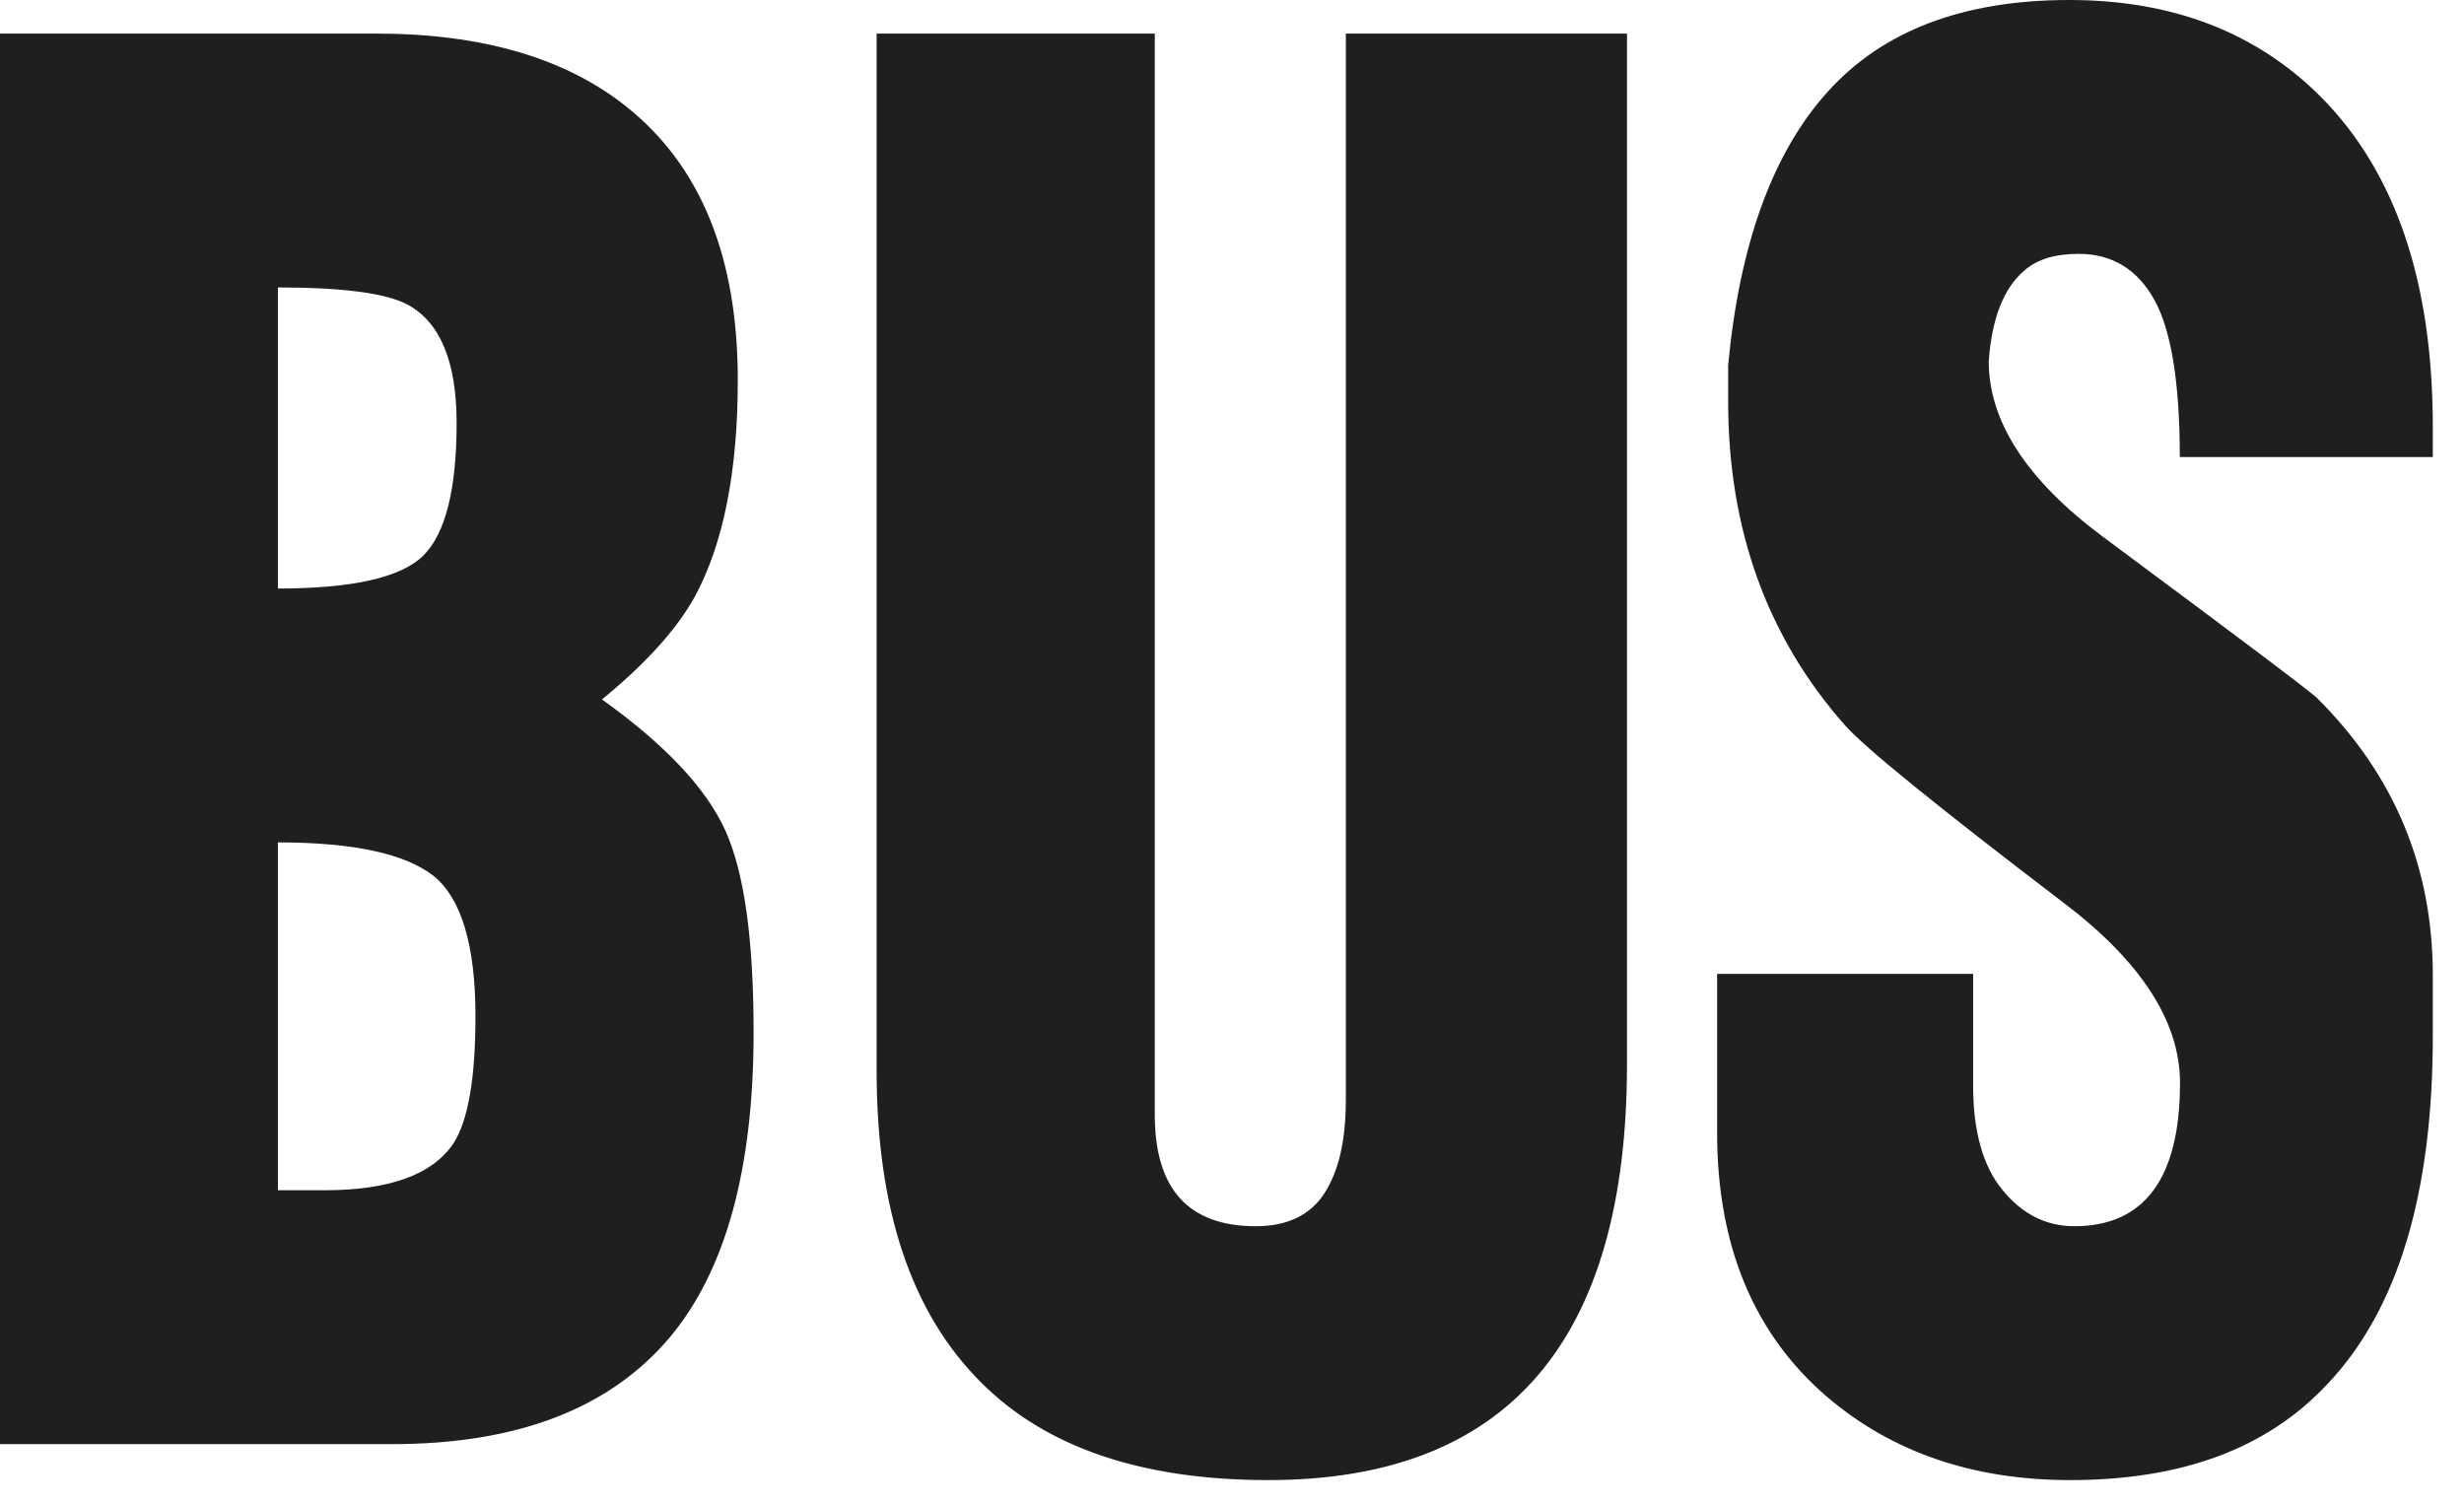 <?xml version="1.0" encoding="utf-8"?>
<!-- Generator: Adobe Illustrator 16.0.3, SVG Export Plug-In . SVG Version: 6.00 Build 0)  -->
<!DOCTYPE svg PUBLIC "-//W3C//DTD SVG 1.1//EN" "http://www.w3.org/Graphics/SVG/1.1/DTD/svg11.dtd">
<svg version="1.1" id="Vrstva_1" xmlns="http://www.w3.org/2000/svg" xmlns:xlink="http://www.w3.org/1999/xlink" x="0px" y="0px"
	 width="11.375px" height="6.939px" viewBox="0 0 11.375 6.939" enable-background="new 0 0 11.375 6.939" xml:space="preserve">
<g>
	<g>
		<g>
			<defs>
				<rect id="SVGID_1_" width="11.23" height="6.833"/>
			</defs>
			<clipPath id="SVGID_2_">
				<use xlink:href="#SVGID_1_"  overflow="visible"/>
			</clipPath>
			<path clip-path="url(#SVGID_2_)" fill="#1F1E21" d="M7.927,5.229c0,0.521,0.169,0.93,0.509,1.221
				c0.301,0.256,0.675,0.383,1.121,0.383c0.516,0,0.91-0.146,1.187-0.443c0.325-0.342,0.487-0.877,0.487-1.607v-0.28
				c0-0.5-0.178-0.925-0.532-1.278c-0.019-0.022-0.351-0.272-0.991-0.747C9.356,2.216,9.181,1.945,9.181,1.668
				C9.195,1.47,9.25,1.331,9.344,1.25c0.06-0.053,0.143-0.078,0.252-0.078c0.153,0,0.271,0.07,0.35,0.213
				c0.078,0.142,0.117,0.383,0.117,0.725h1.168V1.97c0-0.664-0.17-1.171-0.513-1.519C10.419,0.15,10.031,0,9.553,0
				c-0.489,0-0.86,0.141-1.114,0.422c-0.254,0.28-0.408,0.702-0.461,1.264v0.167c0,0.59,0.18,1.089,0.539,1.495
				c0.092,0.104,0.428,0.376,1.006,0.817c0.359,0.271,0.541,0.55,0.541,0.834c0,0.44-0.164,0.662-0.488,0.662
				c-0.131,0-0.242-0.057-0.332-0.168c-0.09-0.109-0.135-0.271-0.135-0.479V4.496H7.927V5.229z M4.047,4.945
				c0,0.638,0.16,1.116,0.482,1.437c0.3,0.301,0.743,0.451,1.327,0.451c1.103,0,1.655-0.642,1.655-1.92V0.155H6.213v4.922
				c0,0.187-0.032,0.328-0.099,0.432C6.05,5.609,5.943,5.661,5.798,5.661c-0.312,0-0.467-0.172-0.467-0.515V0.155H4.047V4.945z
				 M1.283,1.327c0.302,0,0.501,0.027,0.598,0.079C2.032,1.487,2.108,1.67,2.108,1.953c0,0.307-0.052,0.511-0.154,0.612
				S1.628,2.717,1.283,2.717V1.327z M1.283,3.889c0.351,0,0.589,0.053,0.719,0.155c0.128,0.104,0.193,0.32,0.193,0.648
				c0,0.287-0.034,0.482-0.102,0.587C1.995,5.424,1.797,5.495,1.495,5.495H1.283V3.889z M1.809,6.667
				c0.579,0,1.006-0.164,1.284-0.494C3.35,5.865,3.479,5.397,3.479,4.766c0-0.429-0.043-0.739-0.131-0.933
				C3.259,3.638,3.071,3.438,2.779,3.229c0.204-0.167,0.347-0.326,0.43-0.477C3.34,2.508,3.406,2.176,3.406,1.754
				c0-0.568-0.171-0.987-0.512-1.26C2.613,0.269,2.227,0.155,1.736,0.155H0v6.512H1.809z"/>
		</g>
	</g>
</g>
</svg>
